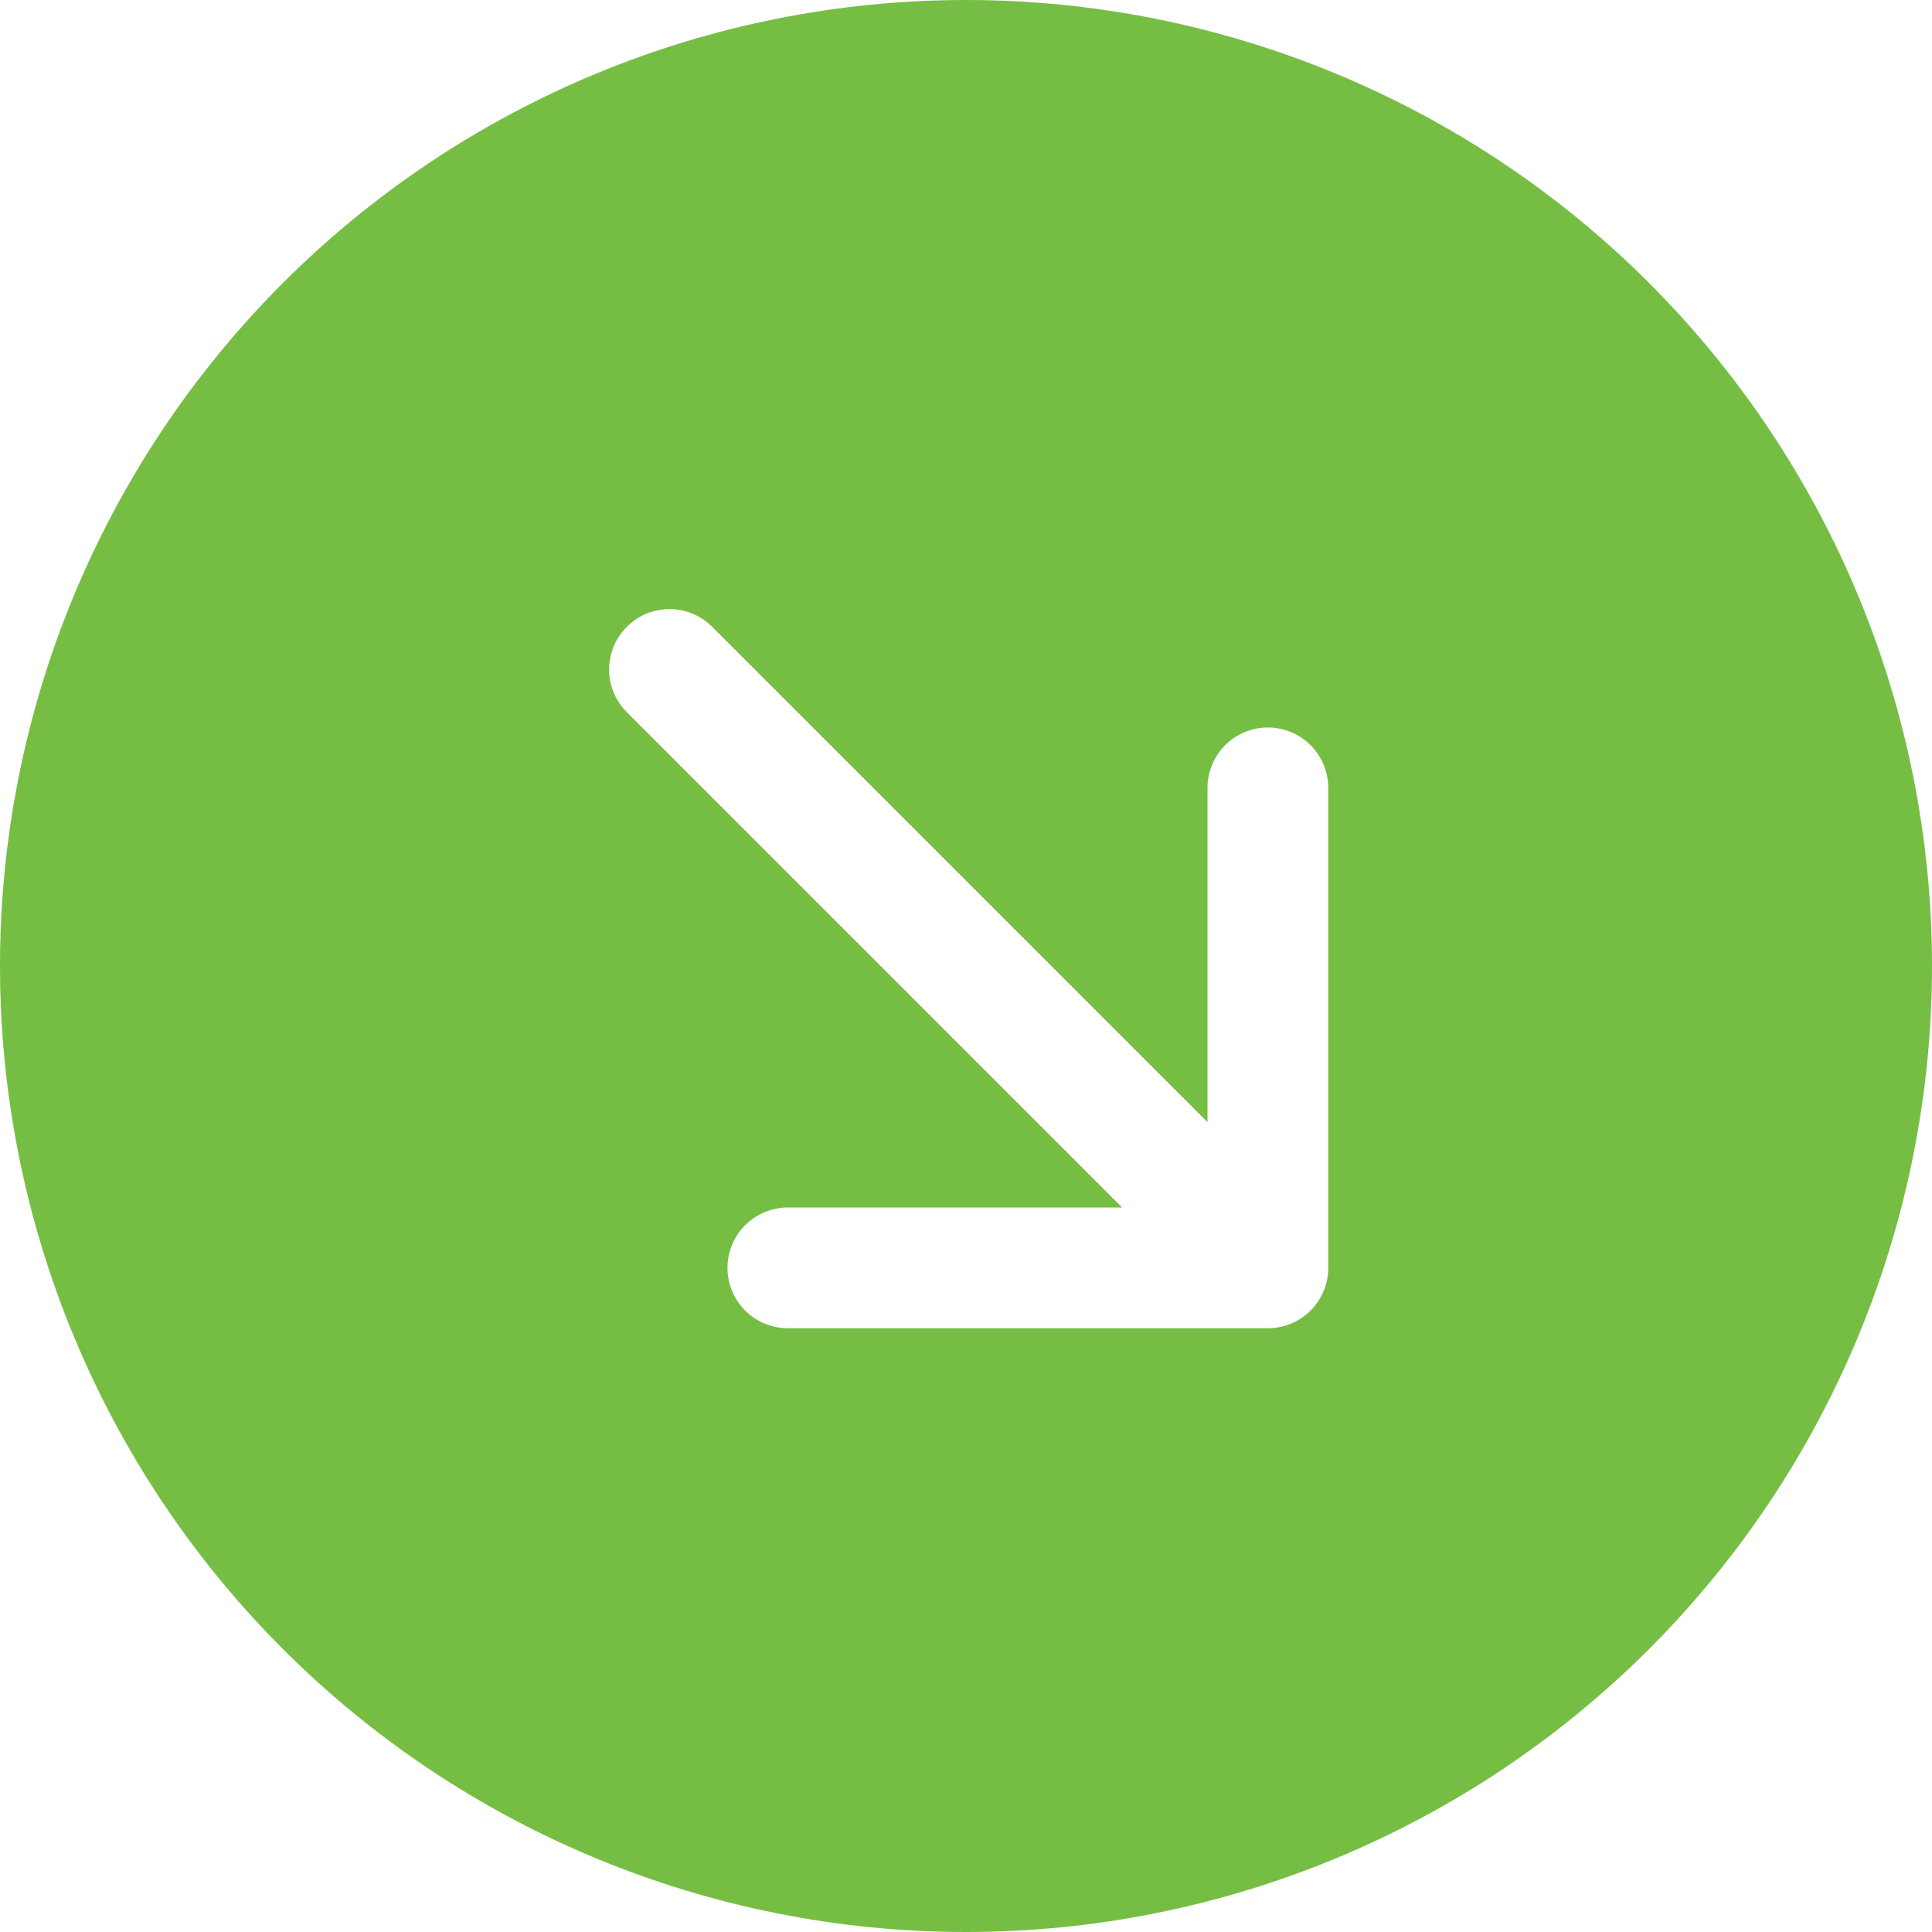 <svg width="20" height="20" viewBox="0 0 20 20" fill="none" xmlns="http://www.w3.org/2000/svg">
<path d="M0 10C0 7.348 1.054 4.804 2.929 2.929C4.804 1.054 7.348 0 10 0C12.652 0 15.196 1.054 17.071 2.929C18.946 4.804 20 7.348 20 10C20 12.652 18.946 15.196 17.071 17.071C15.196 18.946 12.652 20 10 20C7.348 20 4.804 18.946 2.929 17.071C1.054 15.196 0 12.652 0 10ZM7.38 6.496C7.322 6.437 7.253 6.389 7.177 6.356C7.101 6.323 7.019 6.306 6.936 6.305C6.853 6.305 6.771 6.321 6.694 6.352C6.617 6.383 6.547 6.43 6.489 6.489C6.43 6.547 6.383 6.617 6.352 6.694C6.321 6.771 6.305 6.853 6.305 6.936C6.306 7.019 6.323 7.101 6.356 7.177C6.389 7.253 6.437 7.322 6.496 7.38L11.616 12.5H8.156C7.99 12.5 7.832 12.566 7.714 12.683C7.597 12.8 7.531 12.959 7.531 13.125C7.531 13.291 7.597 13.45 7.714 13.567C7.832 13.684 7.99 13.75 8.156 13.75H13.125C13.291 13.75 13.45 13.684 13.567 13.567C13.684 13.45 13.75 13.291 13.75 13.125V8.156C13.75 7.99 13.684 7.832 13.567 7.714C13.45 7.597 13.291 7.531 13.125 7.531C12.959 7.531 12.8 7.597 12.683 7.714C12.566 7.832 12.5 7.99 12.5 8.156V11.616L7.38 6.496Z" fill="#76BE43"/>
</svg>
